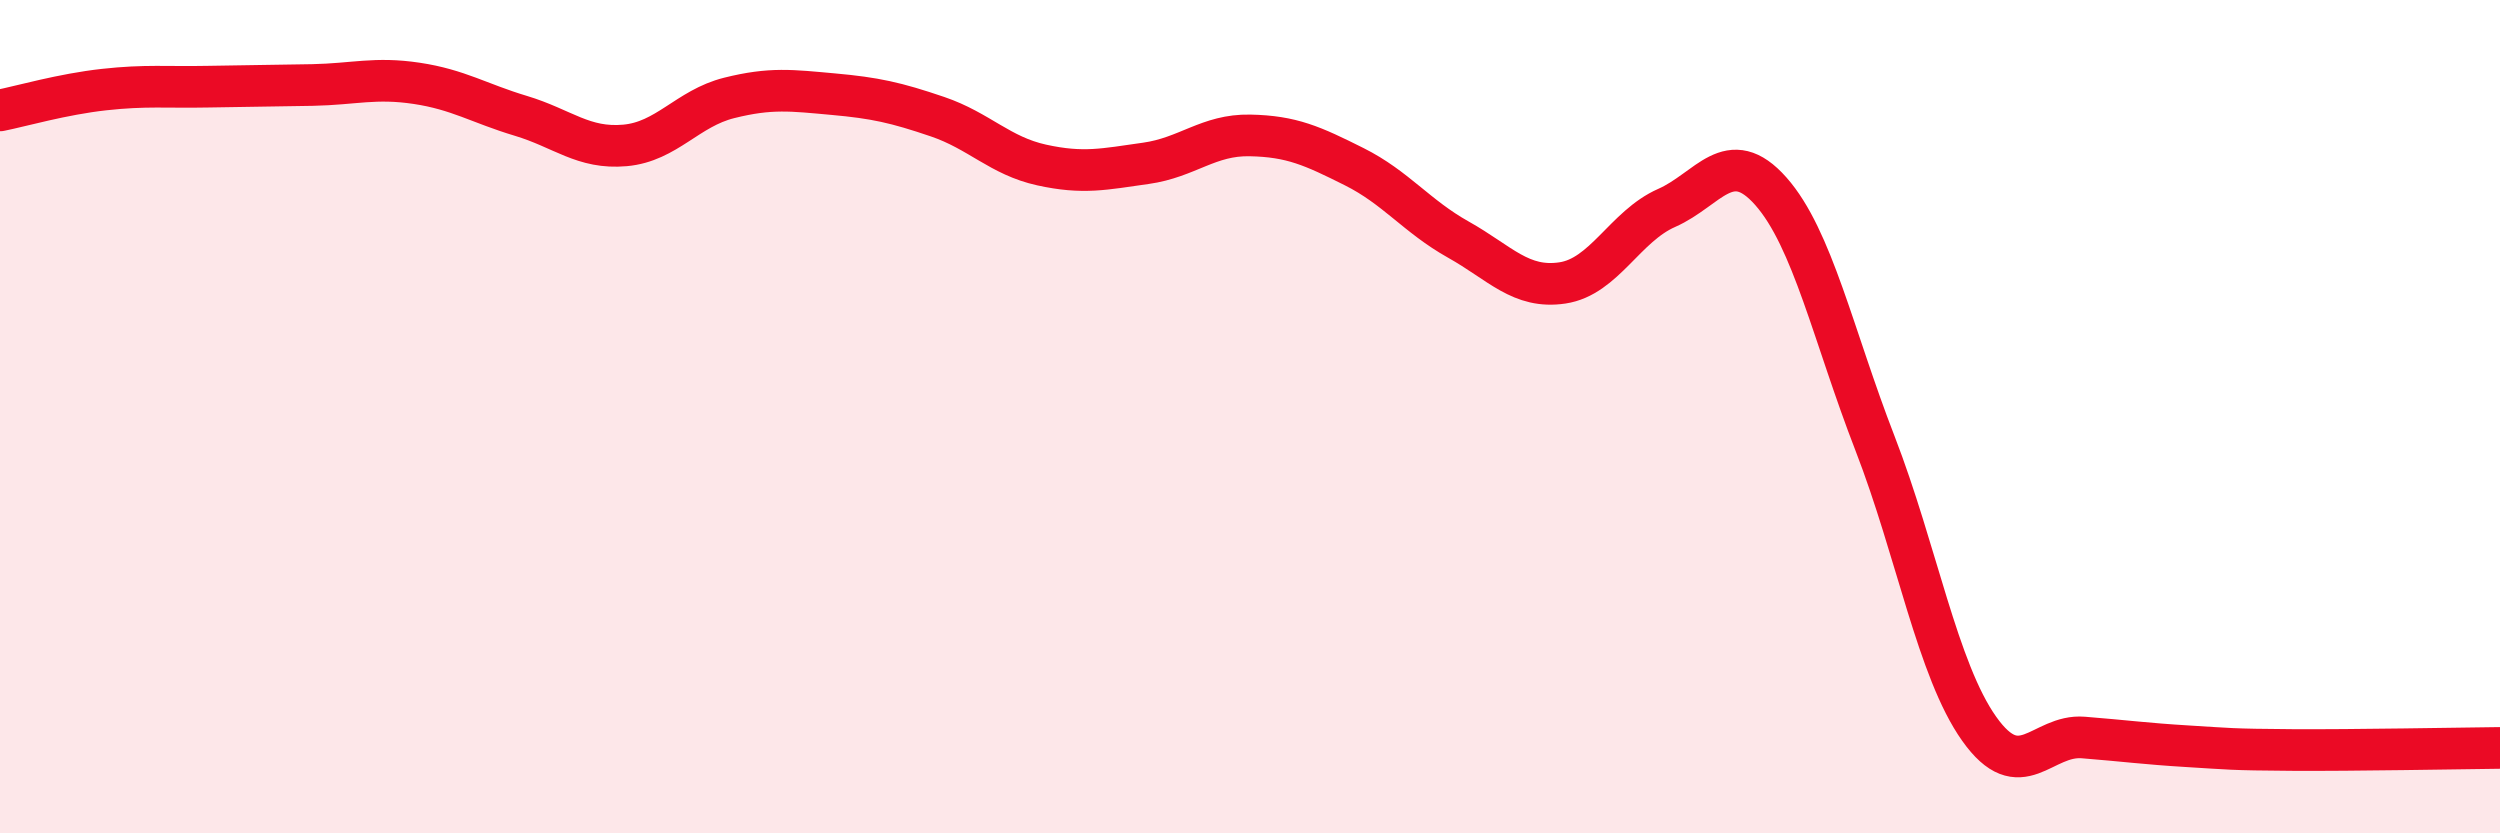 
    <svg width="60" height="20" viewBox="0 0 60 20" xmlns="http://www.w3.org/2000/svg">
      <path
        d="M 0,2.65 C 0.5,2.55 1.5,2.26 2.5,2.15 C 3.5,2.04 4,2.1 5,2.08 C 6,2.06 6.5,2.06 7.5,2.04 C 8.5,2.02 9,1.85 10,2 C 11,2.15 11.5,2.48 12.5,2.78 C 13.5,3.08 14,3.58 15,3.49 C 16,3.4 16.5,2.6 17.5,2.35 C 18.5,2.1 19,2.17 20,2.26 C 21,2.35 21.5,2.46 22.5,2.8 C 23.5,3.14 24,3.74 25,3.96 C 26,4.18 26.5,4.06 27.5,3.92 C 28.5,3.78 29,3.23 30,3.25 C 31,3.27 31.5,3.5 32.5,4 C 33.5,4.5 34,5.19 35,5.75 C 36,6.31 36.5,6.94 37.5,6.79 C 38.5,6.64 39,5.43 40,4.99 C 41,4.55 41.5,3.46 42.5,4.59 C 43.5,5.72 44,8.06 45,10.64 C 46,13.22 46.5,16.08 47.5,17.49 C 48.5,18.9 49,17.62 50,17.7 C 51,17.78 51.5,17.85 52.5,17.91 C 53.5,17.97 53.5,17.99 55,18 C 56.5,18.01 59,17.96 60,17.95L60 20L0 20Z"
        fill="#EB0A25"
        opacity="0.1"
        stroke-linecap="round"
        stroke-linejoin="round"
      />
      <path
        d="M 0,2.65 C 0.5,2.55 1.5,2.26 2.5,2.15 C 3.5,2.04 4,2.1 5,2.08 C 6,2.06 6.5,2.06 7.5,2.04 C 8.5,2.02 9,1.85 10,2 C 11,2.15 11.5,2.48 12.5,2.78 C 13.5,3.08 14,3.58 15,3.49 C 16,3.4 16.5,2.6 17.5,2.35 C 18.5,2.1 19,2.17 20,2.26 C 21,2.35 21.5,2.46 22.5,2.8 C 23.5,3.14 24,3.74 25,3.96 C 26,4.18 26.5,4.06 27.5,3.92 C 28.5,3.78 29,3.23 30,3.25 C 31,3.27 31.5,3.5 32.5,4 C 33.5,4.5 34,5.19 35,5.75 C 36,6.31 36.5,6.94 37.5,6.79 C 38.5,6.64 39,5.43 40,4.99 C 41,4.55 41.5,3.46 42.5,4.59 C 43.5,5.72 44,8.06 45,10.64 C 46,13.22 46.5,16.08 47.5,17.49 C 48.5,18.9 49,17.62 50,17.7 C 51,17.78 51.5,17.85 52.5,17.91 C 53.5,17.97 53.5,17.99 55,18 C 56.5,18.01 59,17.96 60,17.95"
        stroke="#EB0A25"
        stroke-width="1"
        fill="none"
        stroke-linecap="round"
        stroke-linejoin="round"
      />
    </svg>
  